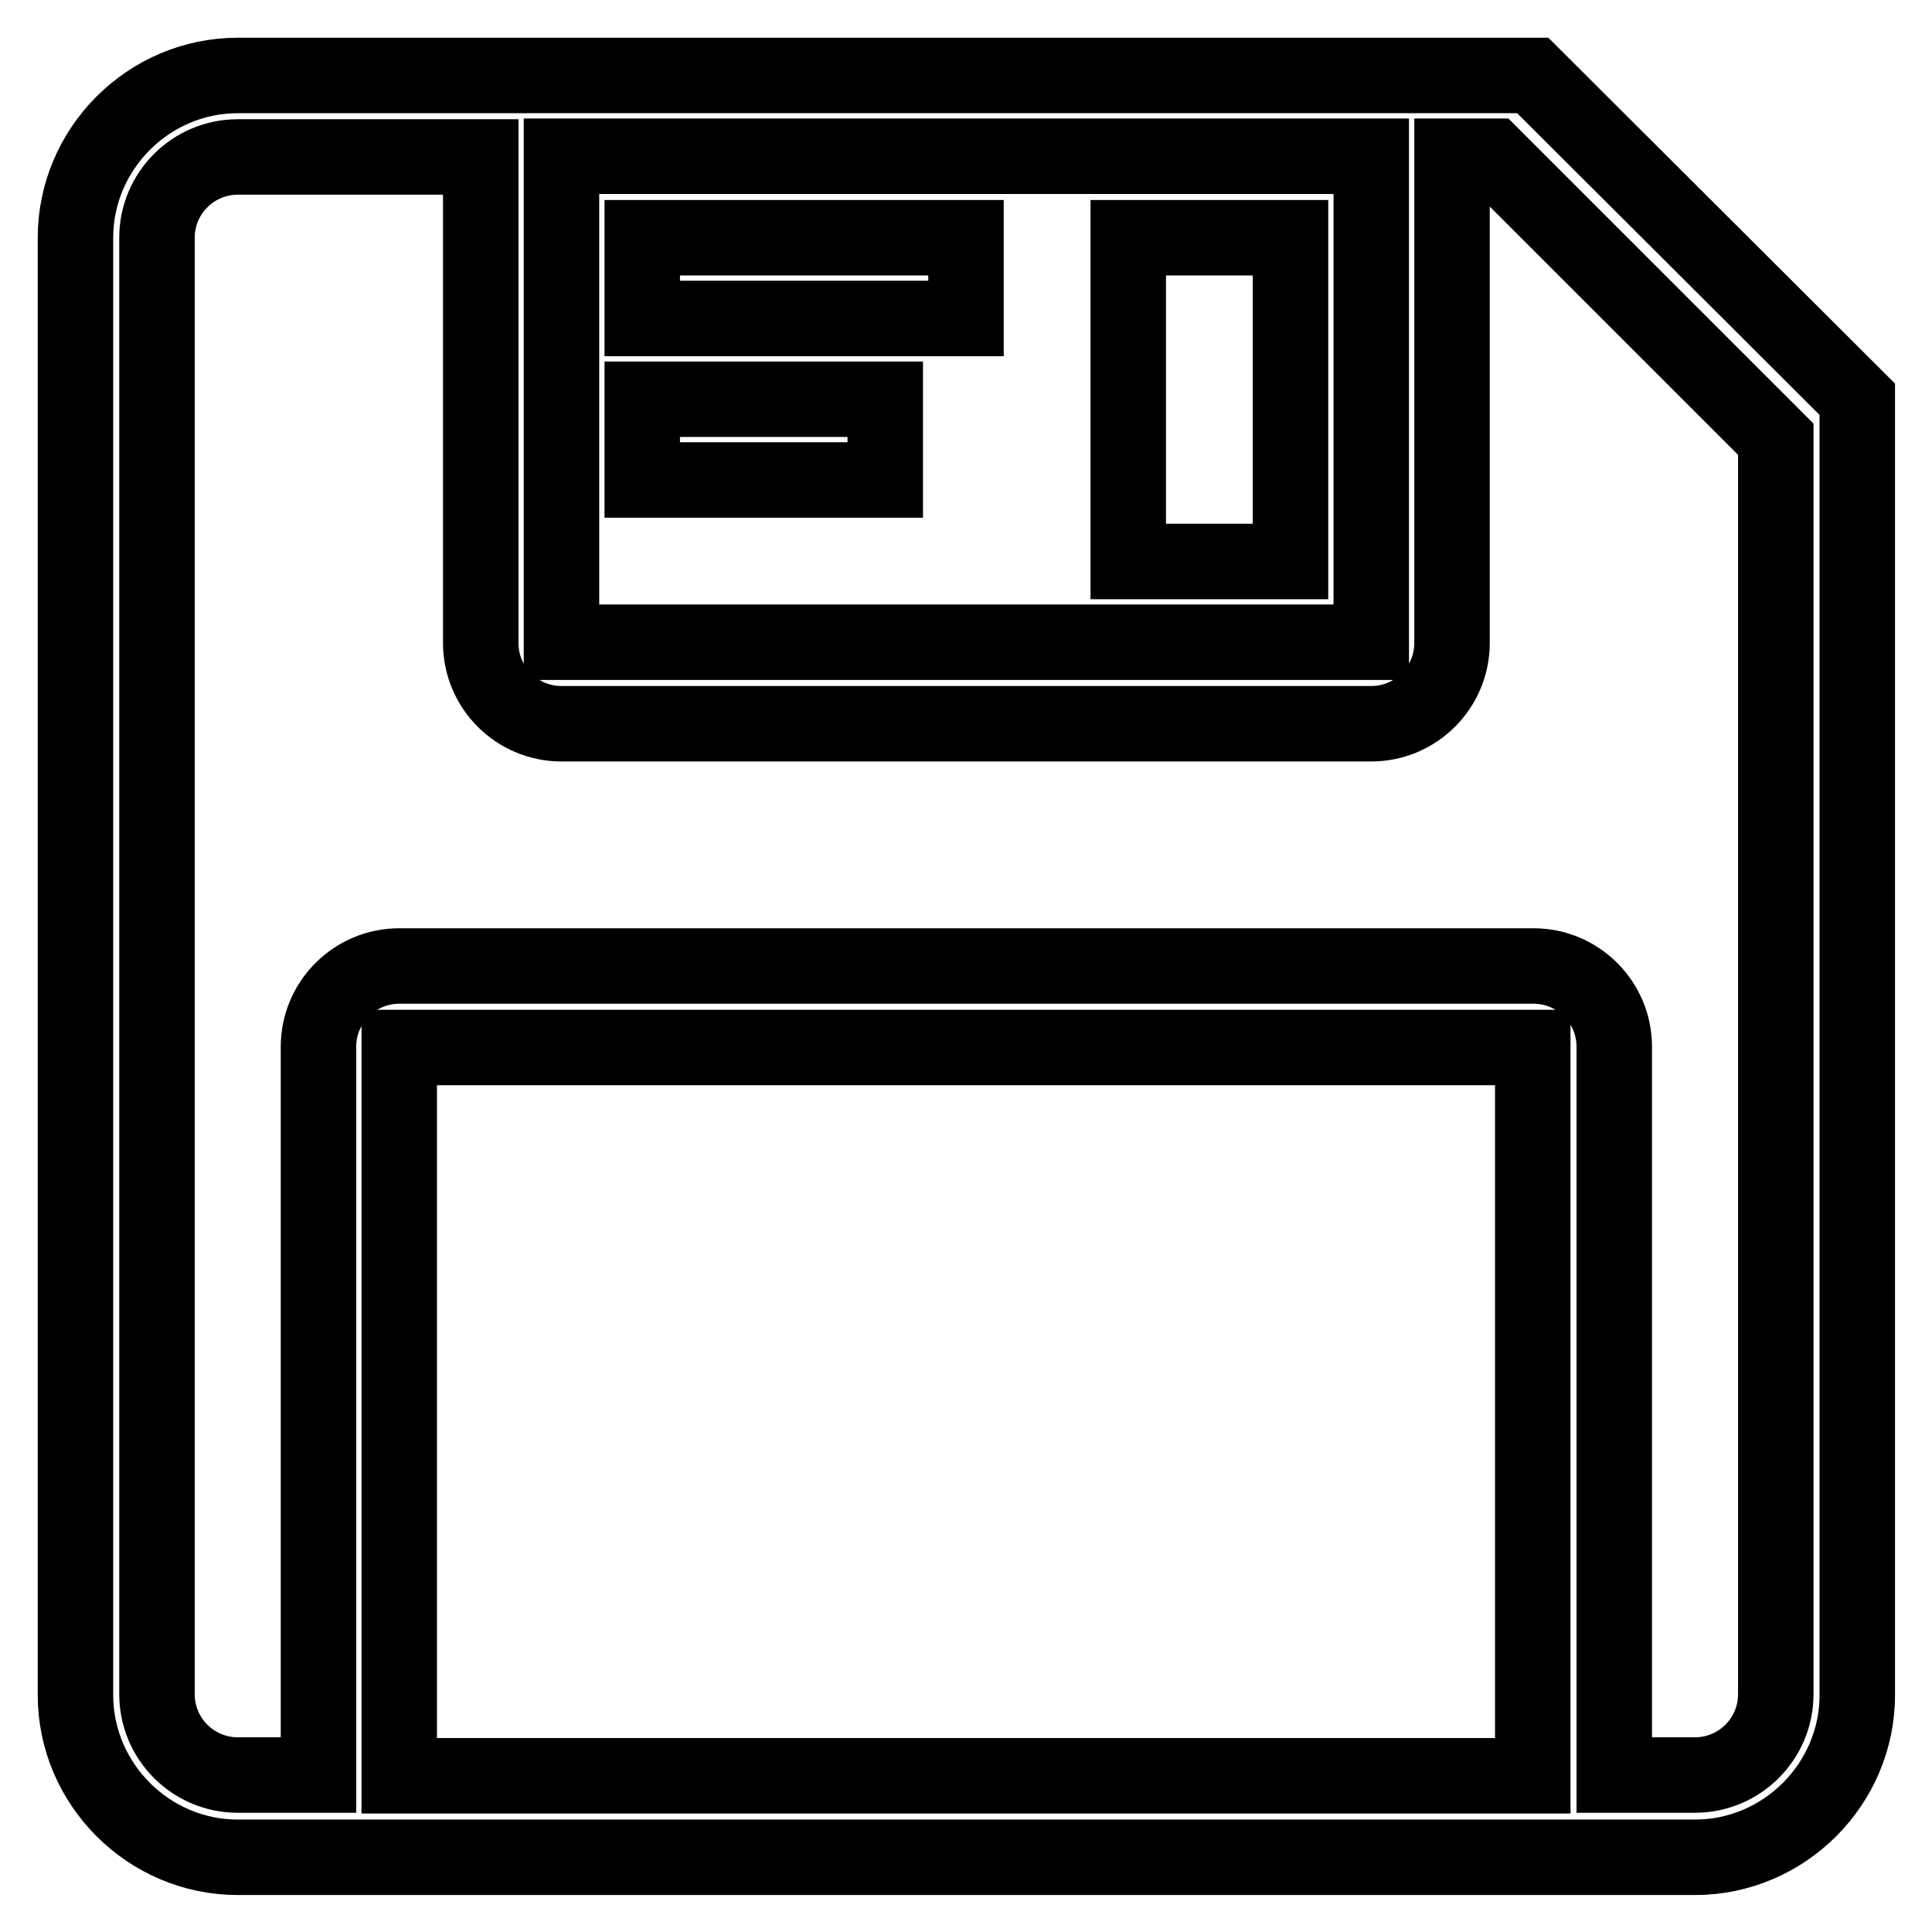 <?xml version="1.0" encoding="utf-8"?>
<!-- Svg Vector Icons : http://www.onlinewebfonts.com/icon -->
<!DOCTYPE svg PUBLIC "-//W3C//DTD SVG 1.1//EN" "http://www.w3.org/Graphics/SVG/1.1/DTD/svg11.dtd">
<svg version="1.1" xmlns="http://www.w3.org/2000/svg" xmlns:xlink="http://www.w3.org/1999/xlink" x="0px" y="0px" viewBox="0 0 256 256" enable-background="new 0 0 256 256" xml:space="preserve">
<g> <path stroke-width="10" fill-opacity="0" stroke="#000000"  d="M85.1,63.6h32.2V52.9H85.1V63.6z M85.1,42.2H128V31.5H85.1V42.2z M203.1,10H31.5C19.7,10,10,19.7,10,31.5 v193.1c0,11.8,9.7,21.5,21.5,21.5h193.1c11.8,0,21.5-9.7,21.5-21.5V52.9L203.1,10z M74.4,20.7h107.3v64.4H74.4V20.7z M203.1,235.3 H52.9v-96.5h150.2V235.3z M235.3,224.5c0,5.9-4.8,10.7-10.7,10.7h-10.7v-96.5c0-5.9-4.8-10.7-10.7-10.7H52.9 c-5.9,0-10.7,4.8-10.7,10.7v96.5H31.5c-5.9,0-10.7-4.8-10.7-10.7V31.5c0-5.9,4.8-10.7,10.7-10.7h32.2v64.4 c0,5.9,4.8,10.7,10.7,10.7h107.3c5.9,0,10.7-4.8,10.7-10.7V20.7h5.4l37.5,37.5V224.5z M149.5,74.4h21.5V31.5h-21.5V74.4z"/></g>
</svg>